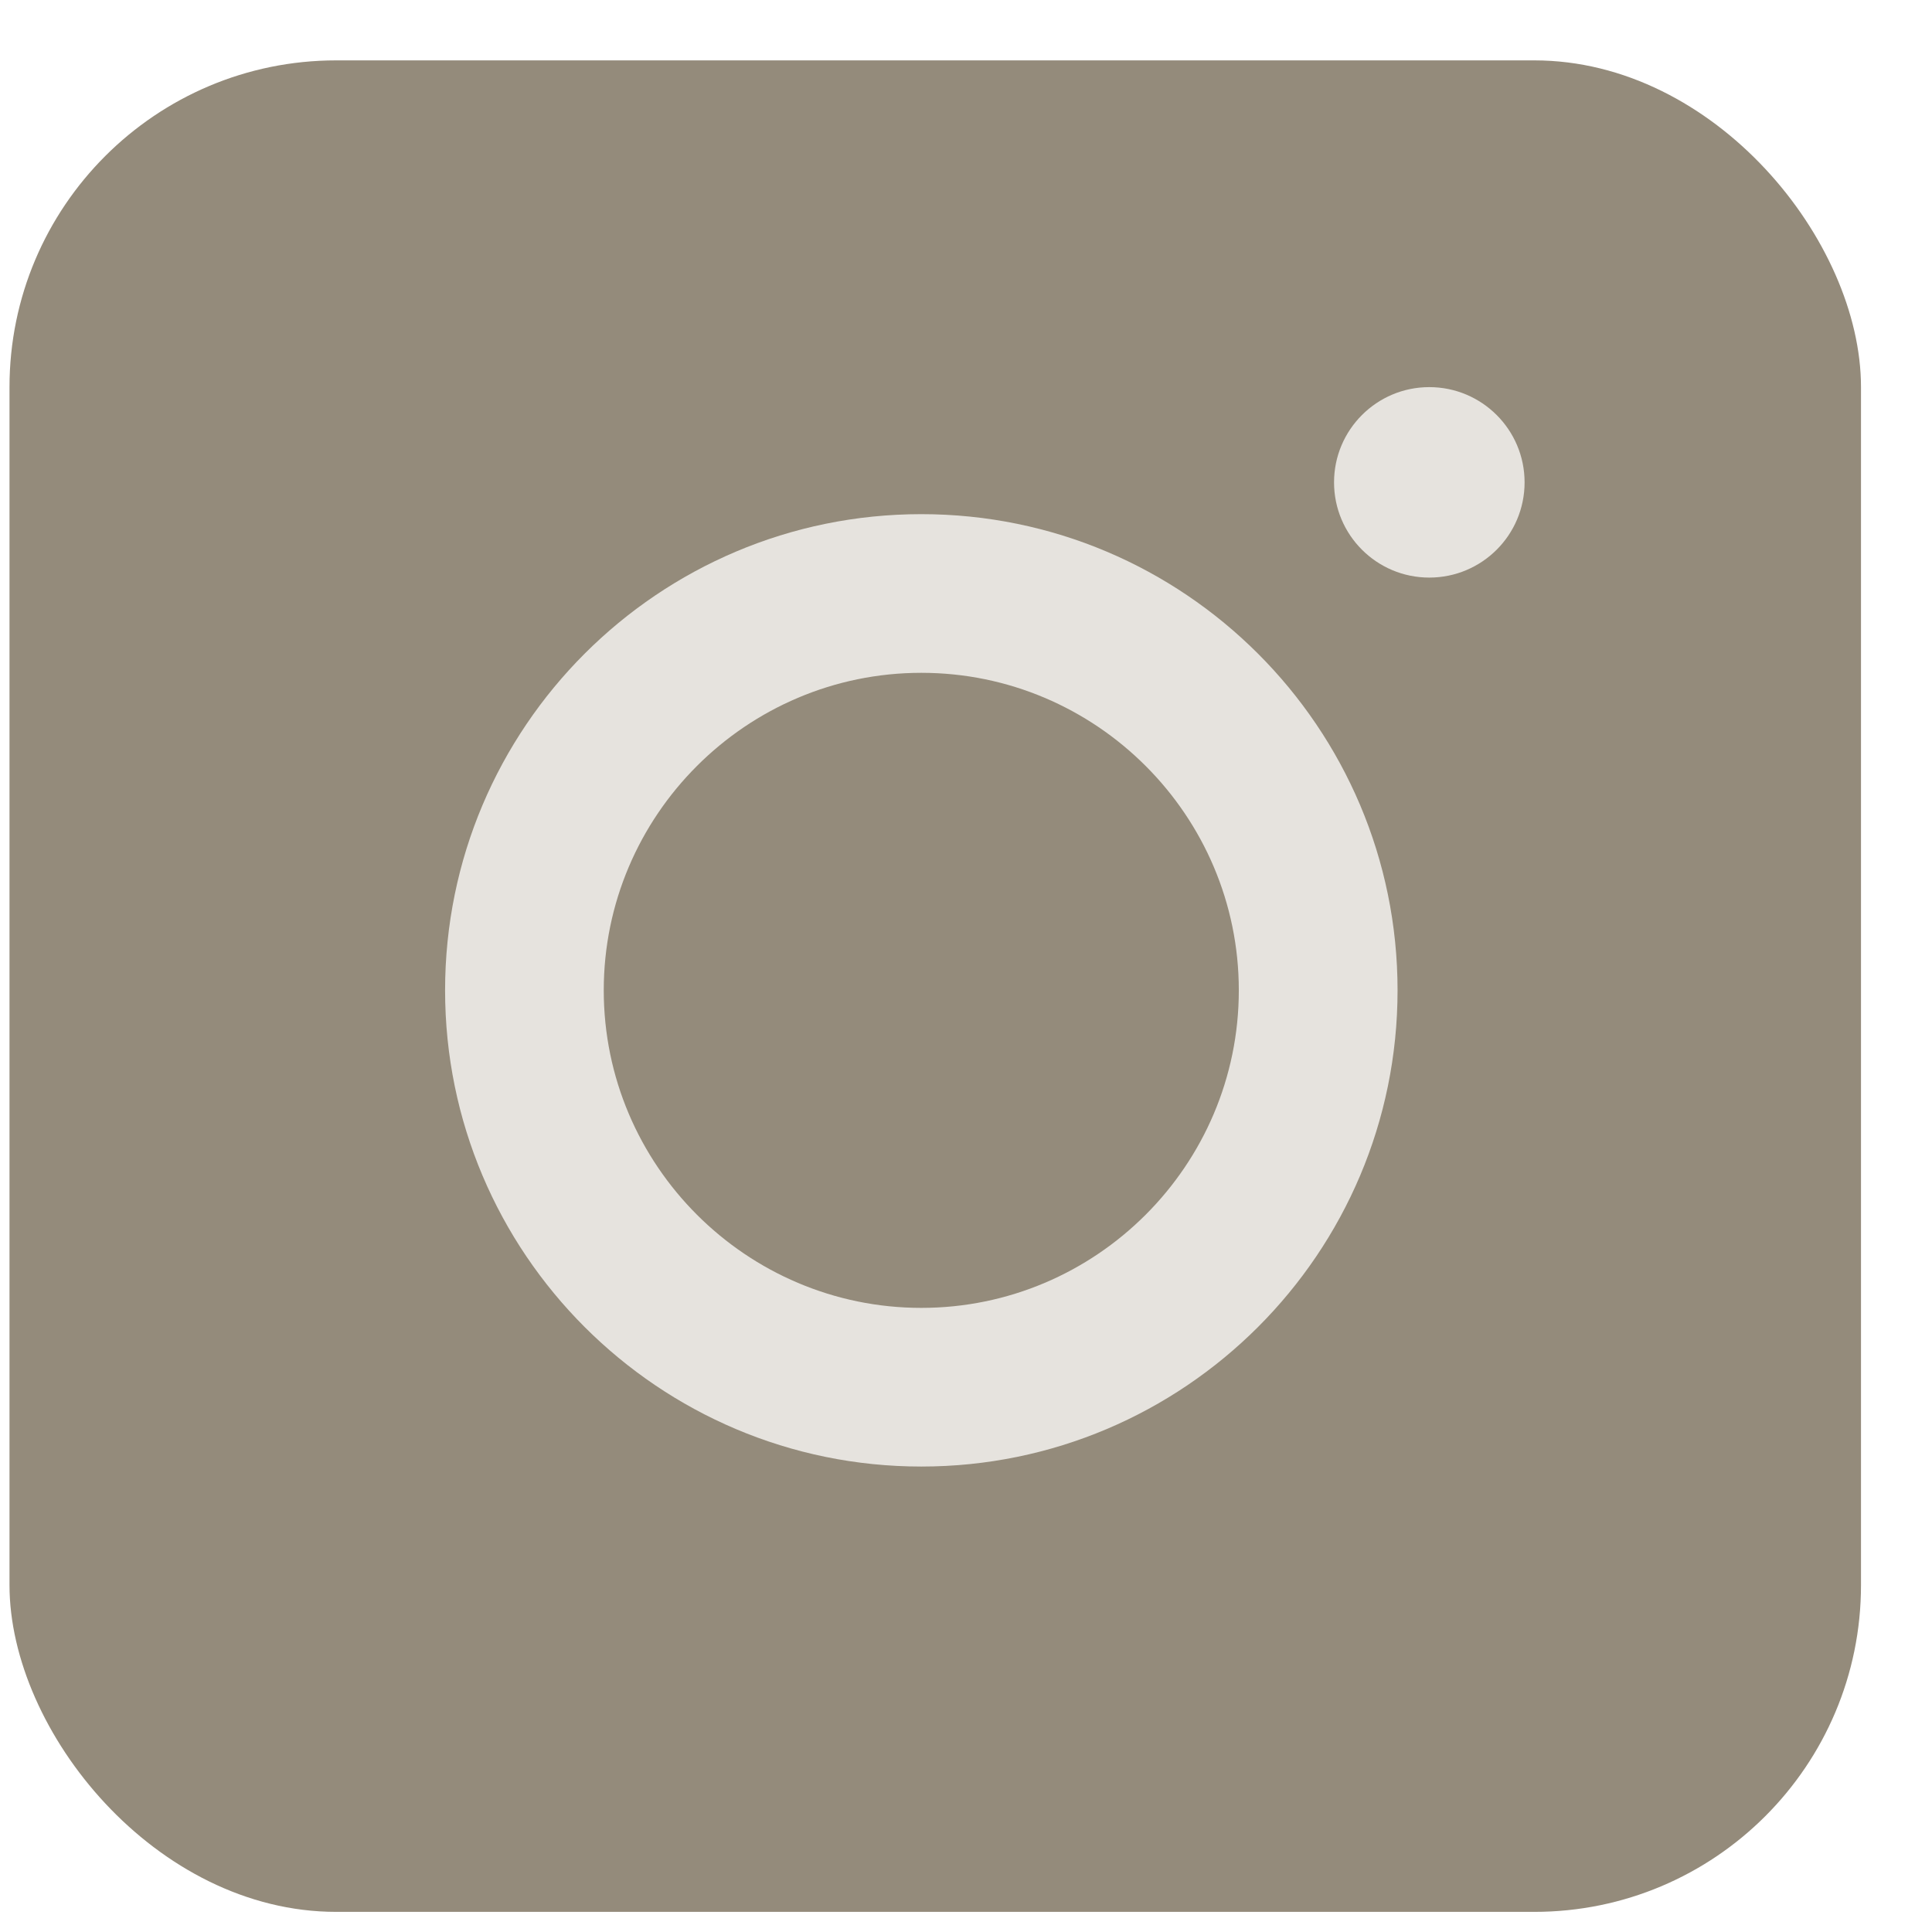 <svg xmlns="http://www.w3.org/2000/svg" width="24" height="24" viewBox="0 0 24 24" fill="none"><rect x="0.118" y="0.75" width="23" height="23" rx="4.059" fill="#948B7B"></rect><path d="M11.445 6.387C8.18 6.387 5.529 9.037 5.529 12.302C5.529 15.568 8.18 18.218 11.445 18.218C14.71 18.218 17.361 15.568 17.361 12.302C17.361 9.037 14.71 6.387 11.445 6.387ZM11.445 16.247C9.272 16.247 7.5 14.476 7.5 12.302C7.5 10.129 9.272 8.358 11.445 8.358C13.618 8.358 15.389 10.129 15.389 12.302C15.389 14.476 13.618 16.247 11.445 16.247Z" fill="#E6E3DE"></path><path d="M17.755 7.175C18.409 7.175 18.939 6.646 18.939 5.992C18.939 5.339 18.409 4.809 17.755 4.809C17.102 4.809 16.572 5.339 16.572 5.992C16.572 6.646 17.102 7.175 17.755 7.175Z" fill="#E6E3DE"></path></svg>